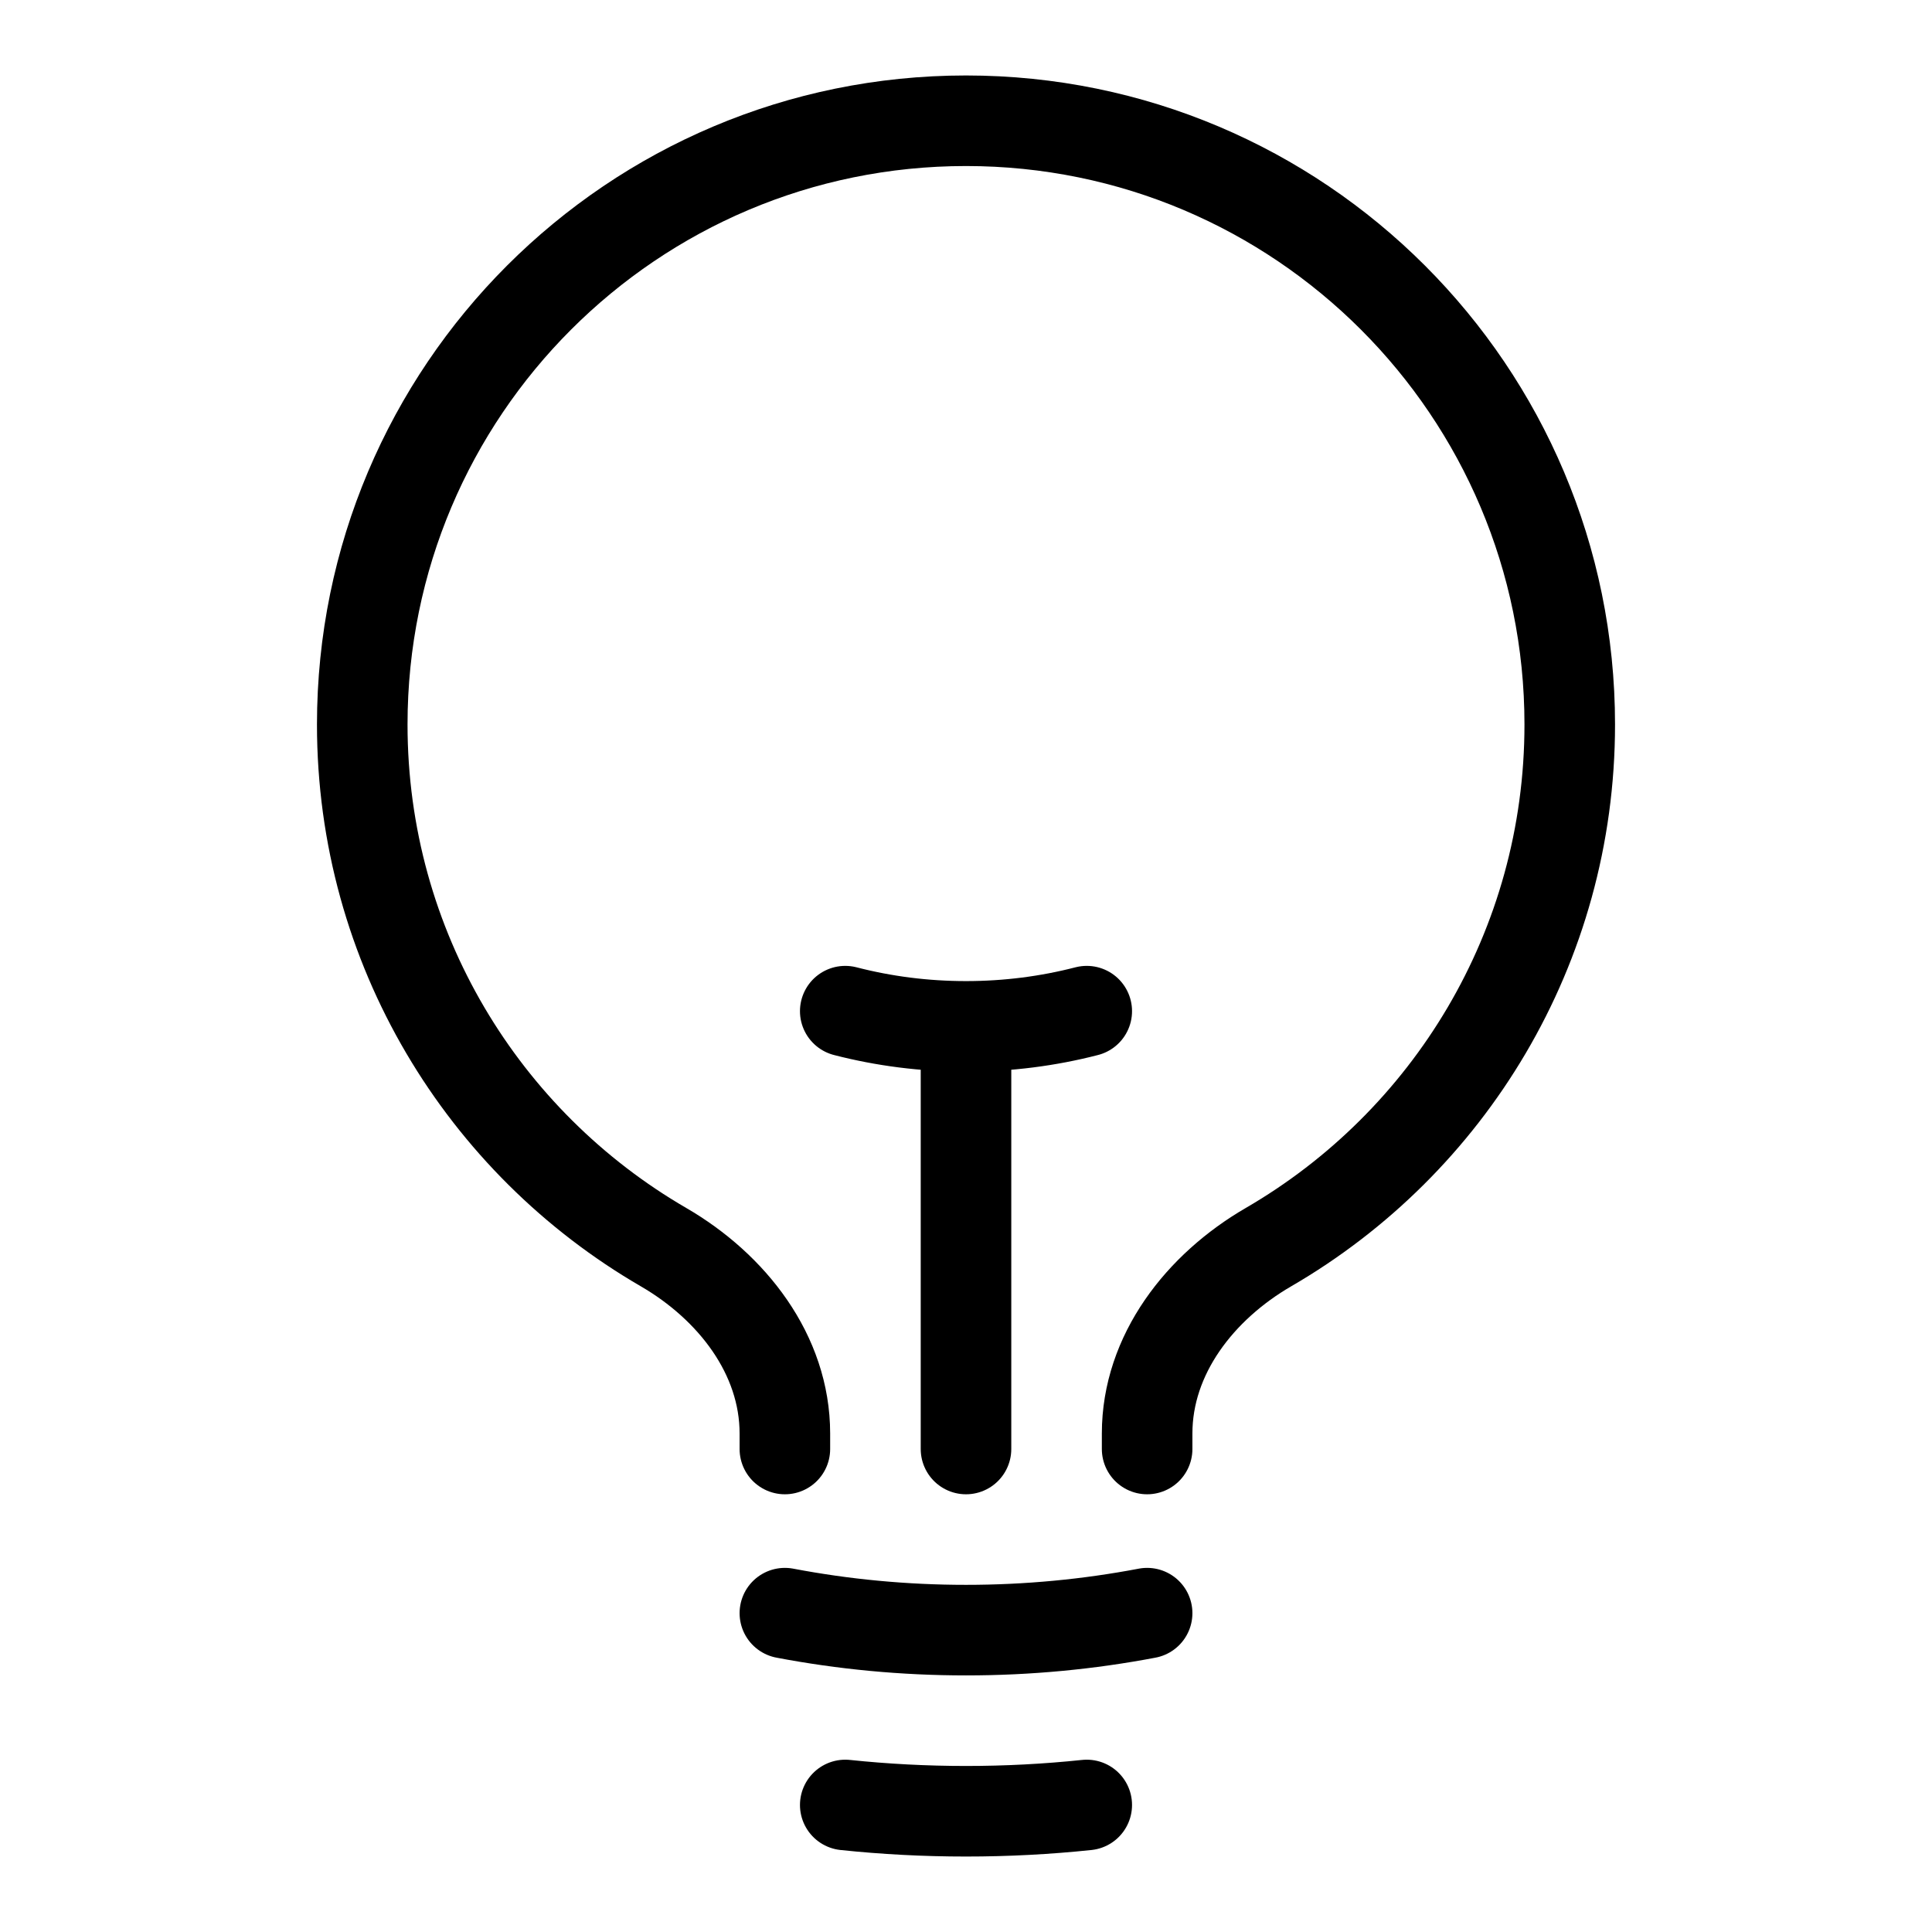 <svg xmlns="http://www.w3.org/2000/svg" fill="none" viewBox="0 0 32 32" height="32" width="32">
<path stroke-linejoin="round" stroke-linecap="round" stroke-width="1.5" stroke="black" d="M16 24V17M16 17C16.691 17 17.361 16.913 18 16.748M16 17C15.309 17 14.639 16.913 14 16.748M19 26.719C18.028 26.904 17.025 27 16 27C14.975 27 13.972 26.904 13 26.719M18 29.896C17.343 29.965 16.675 30 16 30C15.325 30 14.657 29.965 14 29.896M19 24V23.744C19 22.434 19.878 21.313 21.011 20.656C23.994 18.925 26 15.697 26 12C26 6.477 21.523 2 16 2C10.477 2 6 6.477 6 12C6 15.697 8.006 18.925 10.989 20.656C12.122 21.313 13 22.434 13 23.744V24"></path>
</svg>

